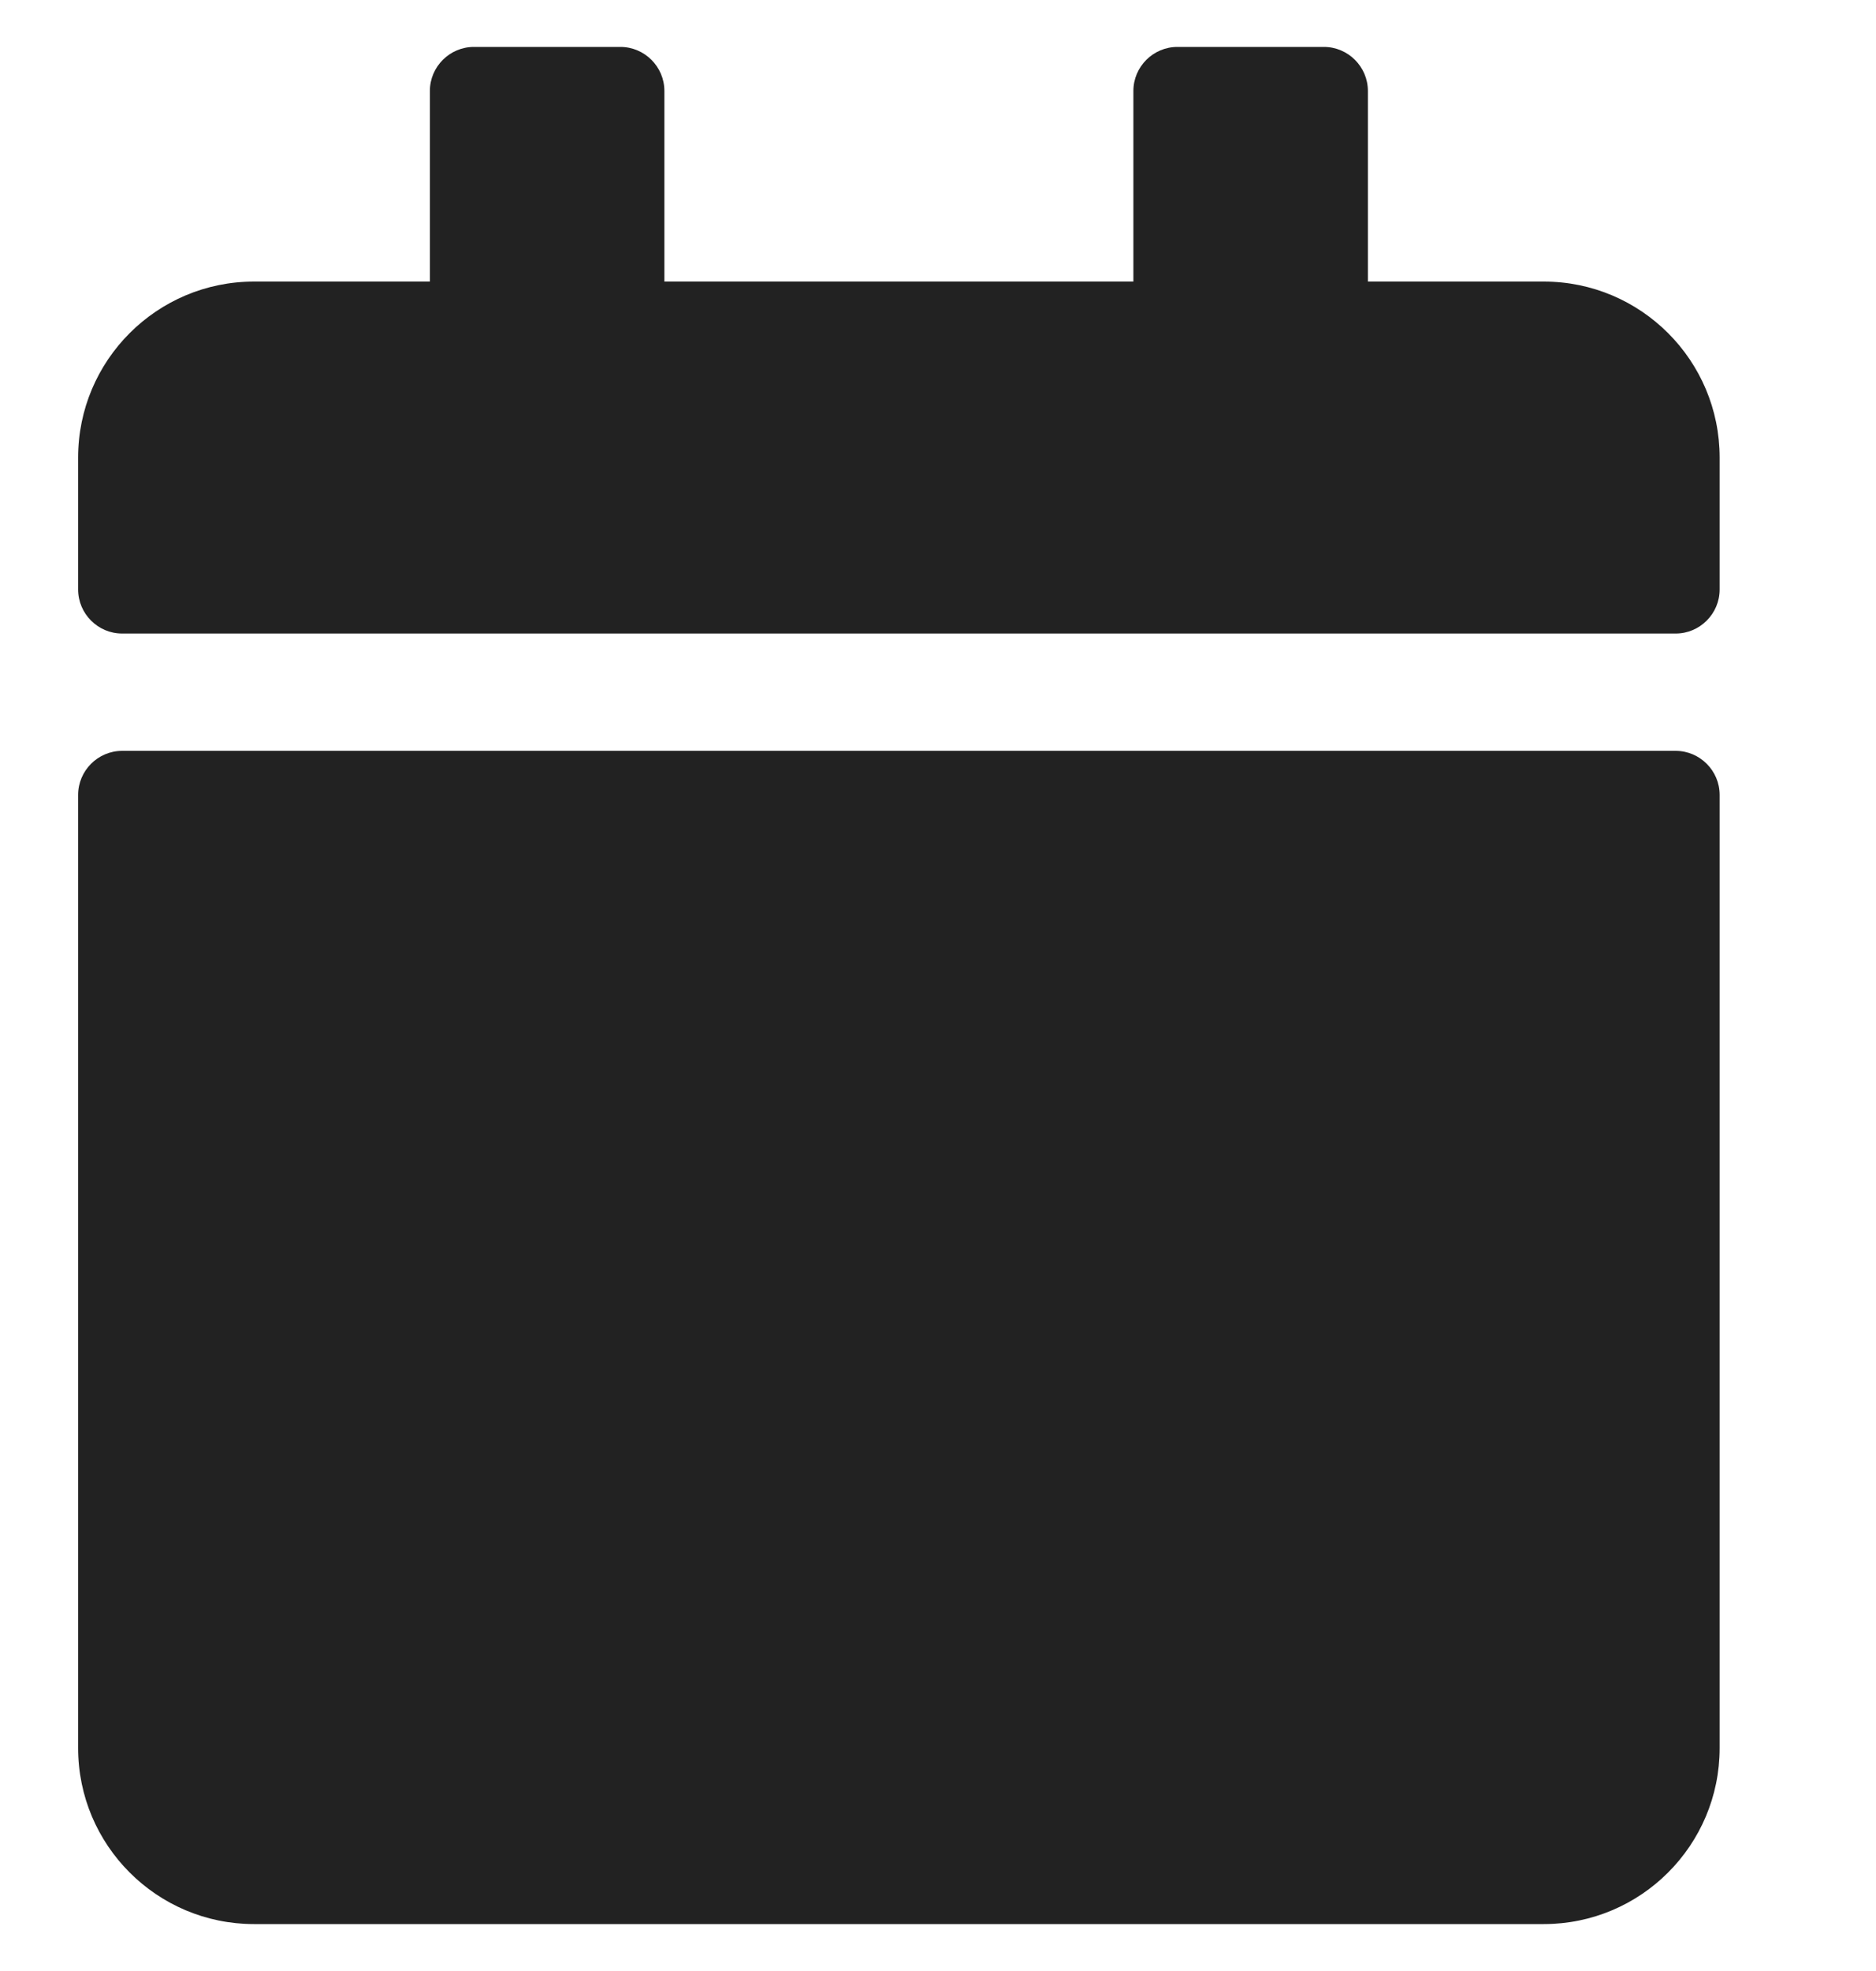 <svg width="20" height="21" viewBox="0 0 20 21" fill="none" xmlns="http://www.w3.org/2000/svg">
<g clip-path="url(#clip0_329_8159)">
<path d="M1.302 8H17.864C18.122 8 18.333 8.211 18.333 8.469V18.625C18.333 19.66 17.493 20.5 16.458 20.5H2.708C1.673 20.5 0.833 19.66 0.833 18.625V8.469C0.833 8.211 1.044 8 1.302 8ZM18.333 6.281V4.875C18.333 3.84 17.493 3 16.458 3H14.583V0.969C14.583 0.711 14.372 0.5 14.114 0.5H12.552C12.294 0.5 12.083 0.711 12.083 0.969V3H7.083V0.969C7.083 0.711 6.872 0.5 6.614 0.5H5.052C4.794 0.5 4.583 0.711 4.583 0.969V3H2.708C1.673 3 0.833 3.84 0.833 4.875V6.281C0.833 6.539 1.044 6.75 1.302 6.75H17.864C18.122 6.75 18.333 6.539 18.333 6.281Z" fill="#222222"/>
</g>
<defs>
<clipPath id="clip0_329_8159">
<rect width="20" height="20" fill="white" transform="translate(0 0.5)"/>
</clipPath>
</defs>
</svg>
